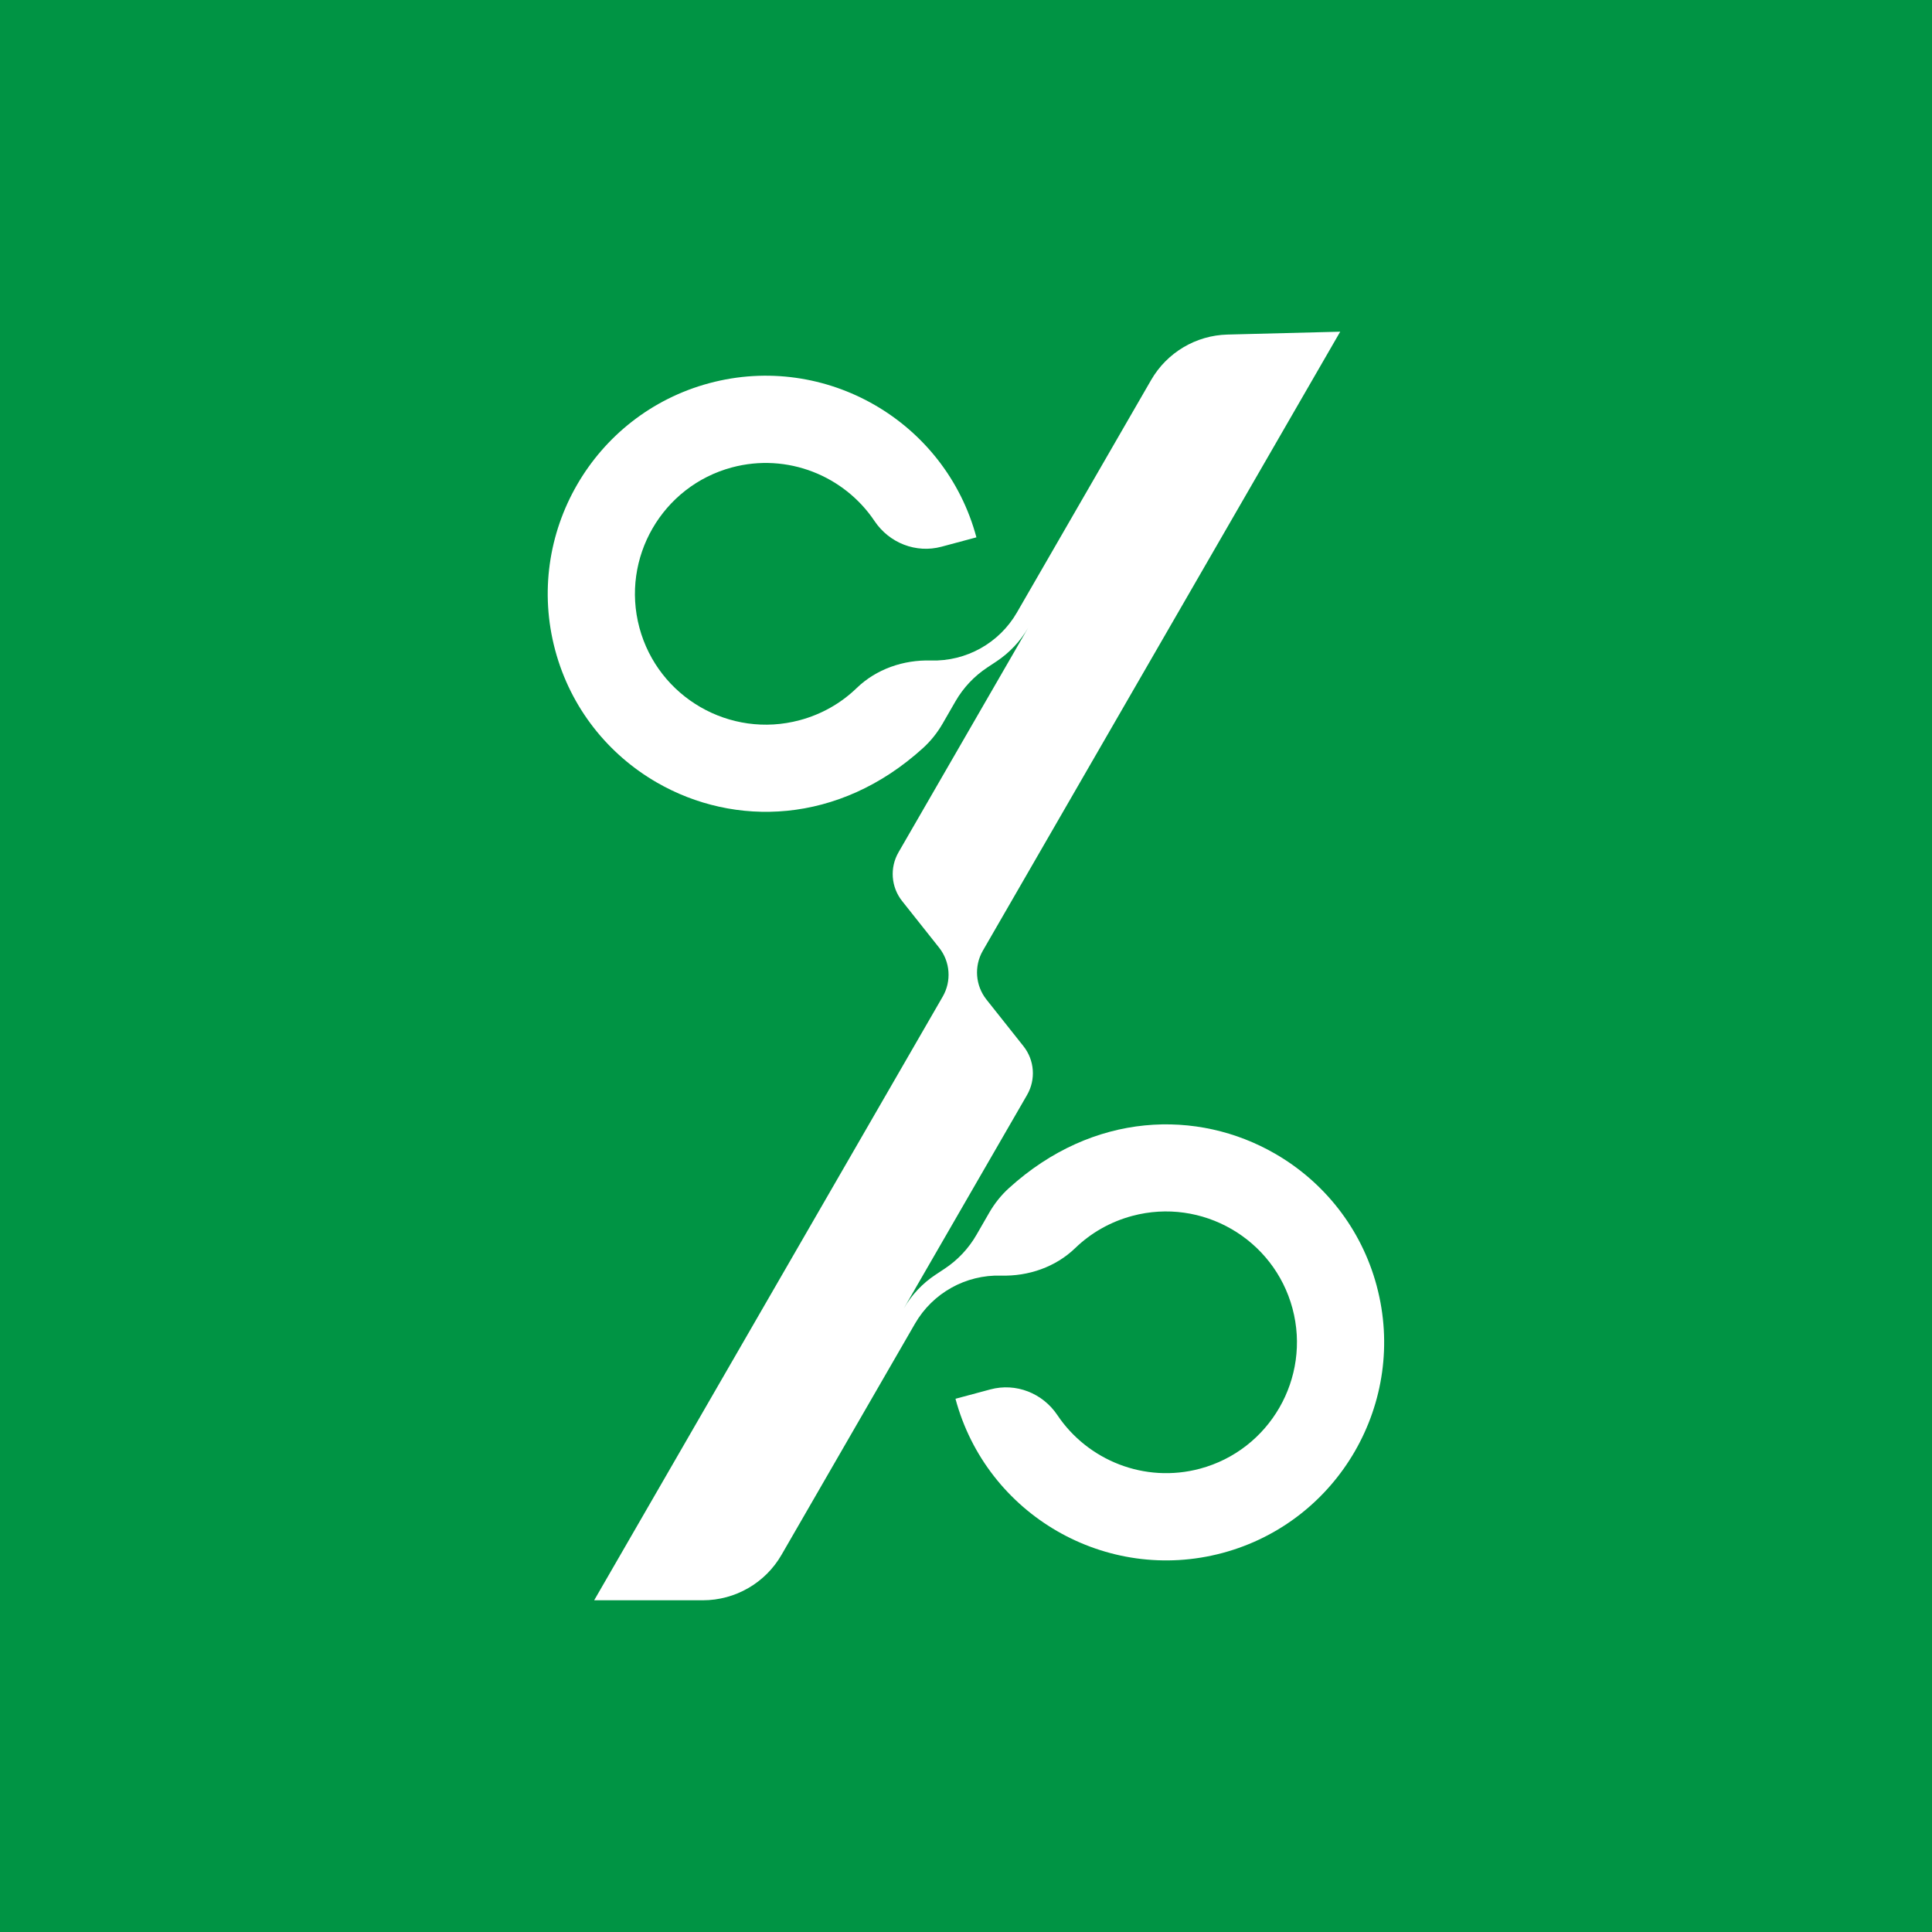 <?xml version="1.0" encoding="UTF-8"?>
<svg id="Layer_1" xmlns="http://www.w3.org/2000/svg" viewBox="0 0 512 512">
<defs>
<style>
  .cls-white {
    fill: #ffffff;
  }

  .cls-green {
    fill: #009444;
  }
</style>
</defs>
<rect class="cls-green" width="512" height="512"/>
<path class="cls-white" d="M364.85,340.8c-4.12-15.39-14.12-27.67-26.94-35.06-20.49-11.83-48.17-11.19-70.54,9.13-2.05,1.86-3.79,4.05-5.18,6.45l-3.43,5.95c-2.08,3.6-4.96,6.66-8.42,8.95l-2.4,1.59c-3.46,2.28-6.34,5.34-8.42,8.93l32.66-56.56c2.37-4.1,1.99-9.23-.96-12.94l-9.8-12.35c-2.94-3.71-3.32-8.84-.96-12.94l94.71-164.05-29.86.76c-8.38.21-16.05,4.77-20.24,12.03l-35.57,61.62c-4.68,8.11-13.44,13-22.81,12.73h0c-7.26-.21-14.45,2.26-19.67,7.31-4.18,4.04-9.33,6.97-15.1,8.51-18.47,4.95-37.51-6.05-42.47-24.52-4.95-18.47,6.05-37.52,24.52-42.47,14.69-3.93,29.76,2.22,37.79,14.21,3.9,5.82,10.99,8.62,17.76,6.8l9.24-2.48c-8.24-30.77-39.99-49.11-70.77-40.86-30.78,8.25-49.11,39.99-40.86,70.77,4.12,15.39,14.12,27.67,26.94,35.06,20.49,11.83,48.17,11.19,70.54-9.13,2.05-1.86,3.79-4.05,5.18-6.45l3.43-5.95c2.08-3.6,4.96-6.66,8.43-8.95l2.4-1.59c3.46-2.29,6.35-5.35,8.43-8.95h0s-34.36,59.51-34.36,59.51c-2.37,4.1-1.99,9.23.96,12.94l9.8,12.35c2.94,3.71,3.32,8.84.96,12.94l-92.38,160h28.8c8.6,0,16.55-4.59,20.85-12.04l35.38-61.28c4.68-8.11,13.43-12.99,22.79-12.72h0c7.26.21,14.45-2.26,19.67-7.3,4.18-4.04,9.33-6.97,15.1-8.52,18.47-4.95,37.51,6.05,42.47,24.52,4.95,18.47-6.05,37.52-24.52,42.47-14.69,3.93-29.76-2.22-37.79-14.21-3.9-5.82-10.99-8.62-17.76-6.8l-9.24,2.48c8.24,30.77,39.99,49.11,70.77,40.86,30.78-8.25,49.11-39.99,40.86-70.77Z"/>
</svg>
